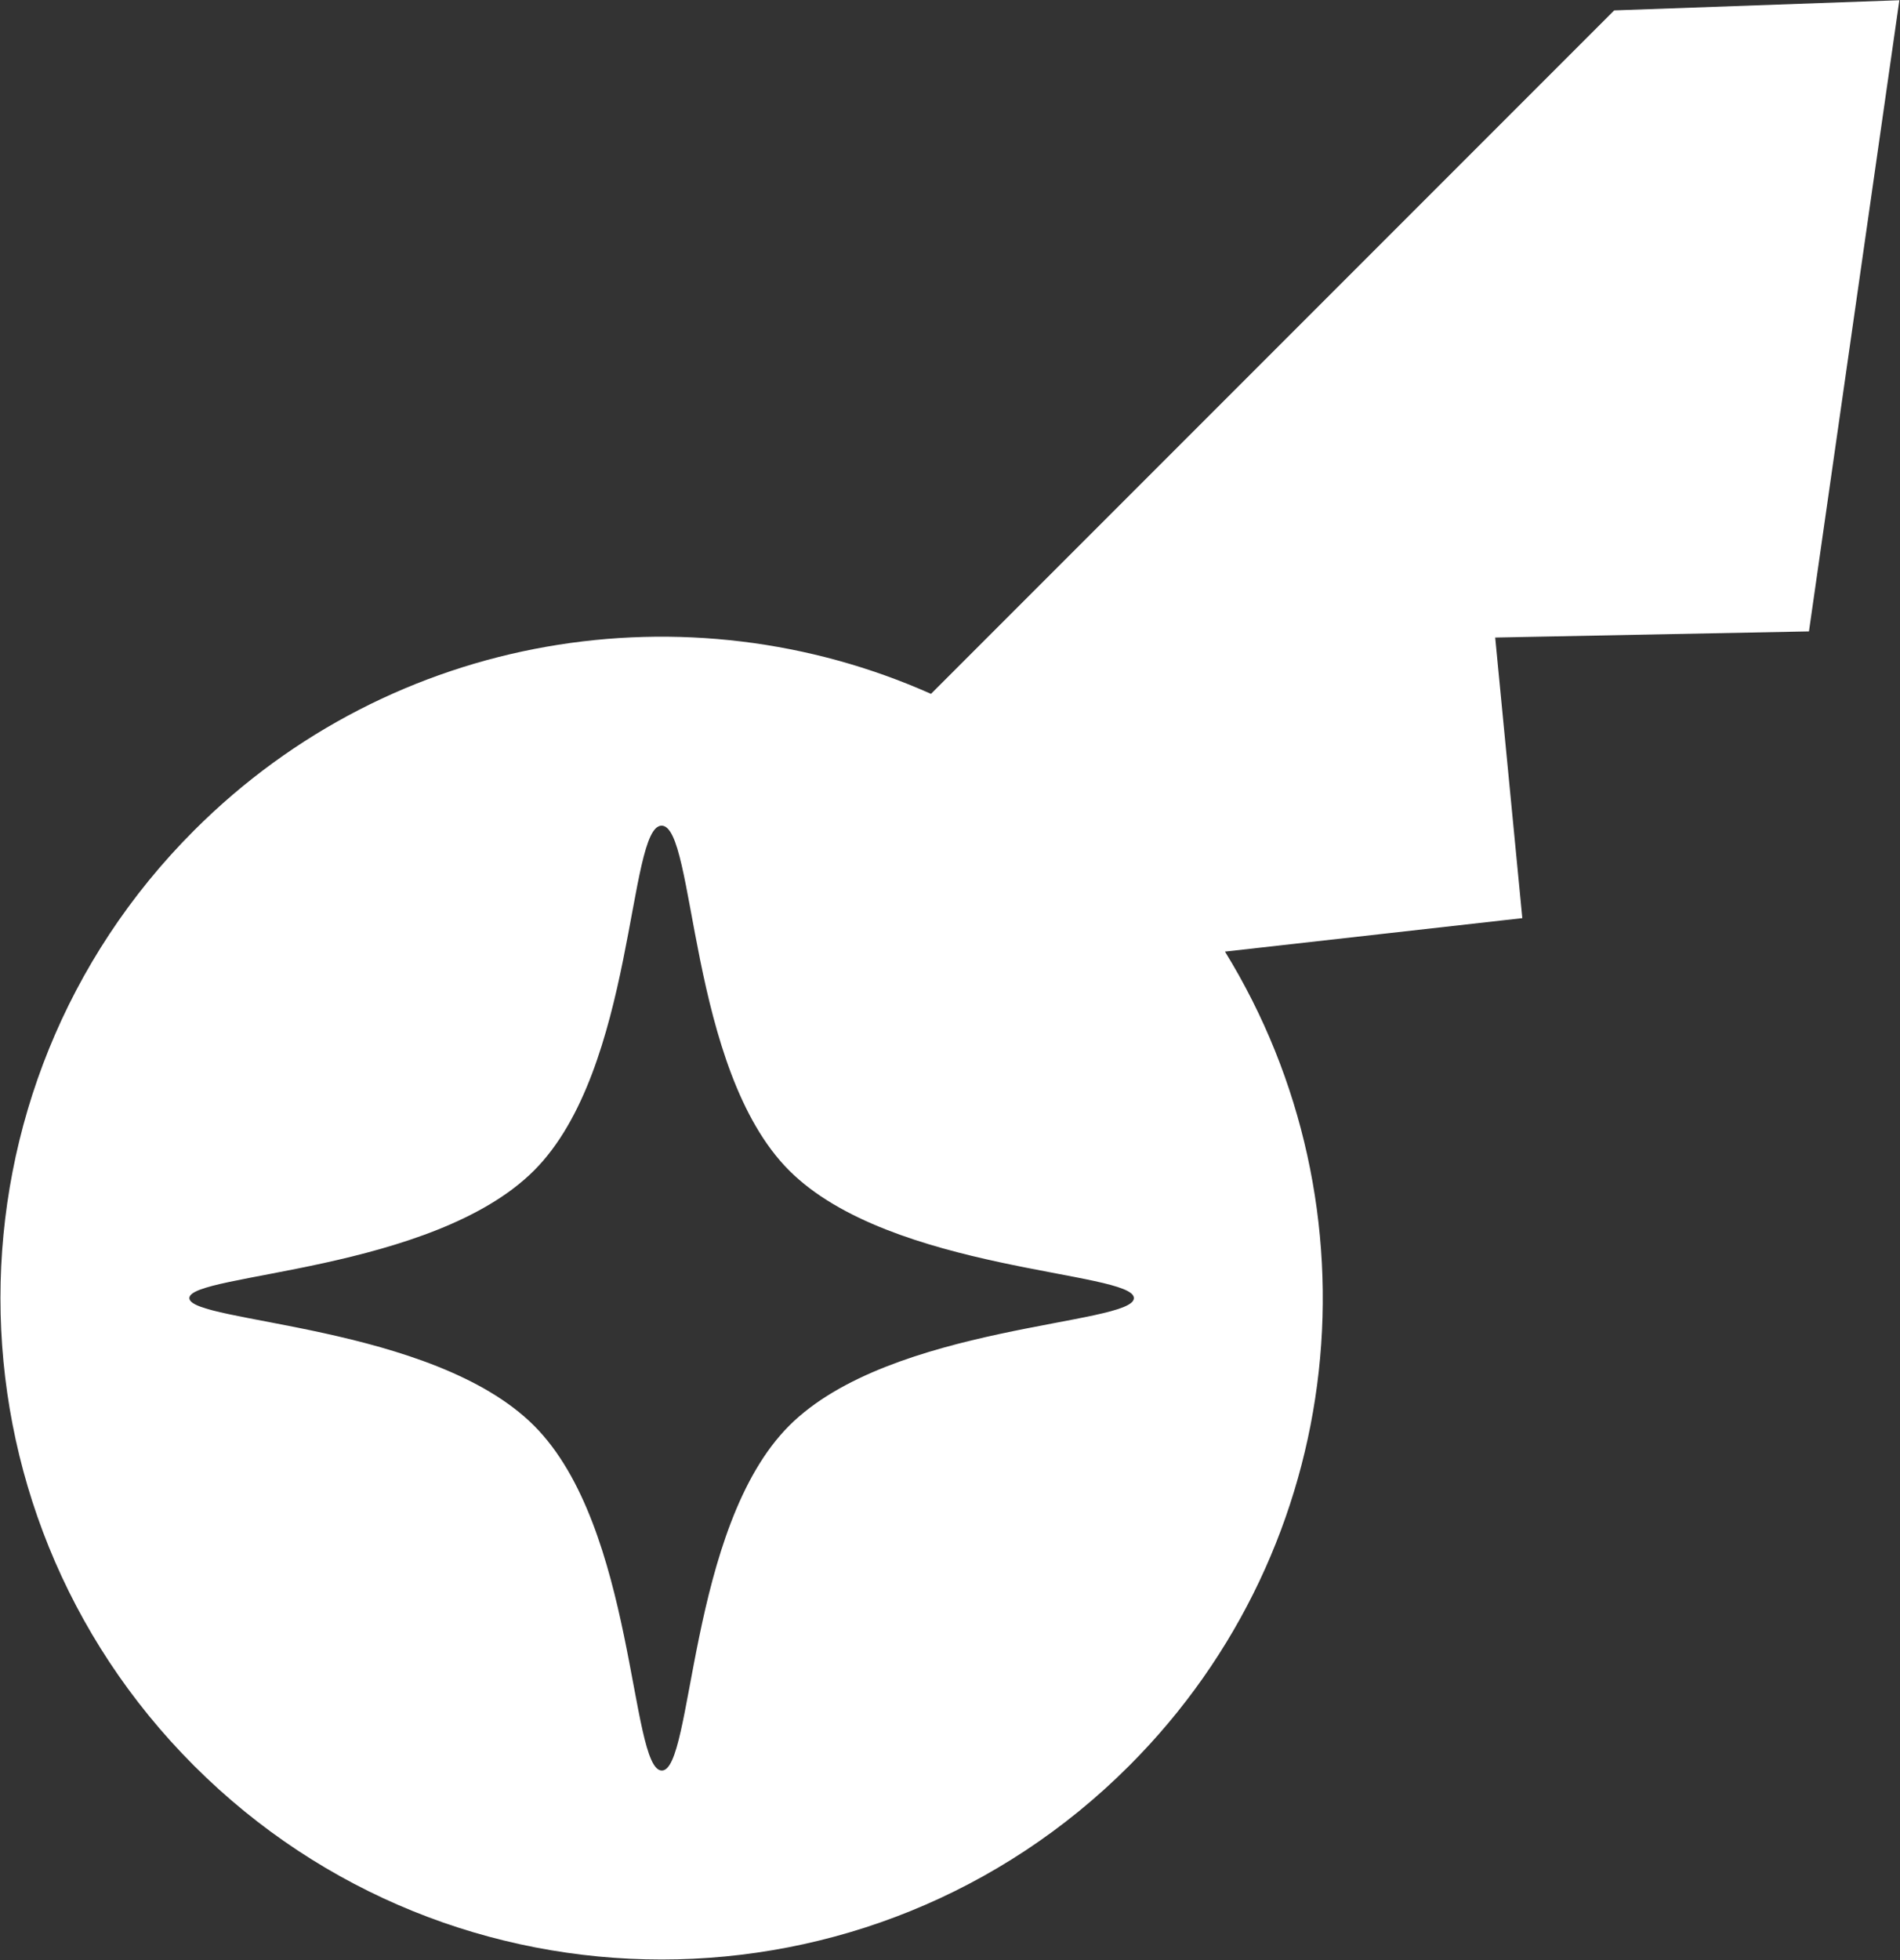 <svg width="1911" height="1971" viewBox="0 0 1911 1971" fill="none" xmlns="http://www.w3.org/2000/svg">
<rect x="0" y="0" width="1911" height="1971" fill="#333333" stroke="none"/>
<path d="M195.226 834.914C395.623 634.517 692.098 588.759 936.373 697.635L1623.54 10.466L1910.36 0.223L1819.43 634.822L1503.85 640.99L1531.13 923.123L1232.07 956.764C1389.94 1213.05 1357.81 1553.23 1135.68 1775.37C875.979 2035.06 454.925 2035.06 195.226 1775.37C-64.473 1515.67 -64.473 1094.61 195.226 834.914ZM665.452 830.139C631.101 830.14 639.243 1074.76 537.158 1176.84C435.073 1278.93 190.452 1280.26 190.452 1305.14C190.455 1330.01 435.075 1331.35 537.159 1433.43C639.244 1535.51 633.469 1778.95 665.452 1780.13C697.435 1781.32 691.66 1535.51 793.745 1433.43C895.83 1331.35 1140.45 1332.38 1140.45 1305.14C1140.45 1277.89 895.83 1278.93 793.746 1176.84C691.661 1074.76 699.803 830.139 665.452 830.139Z" fill="white"/>
</svg>
